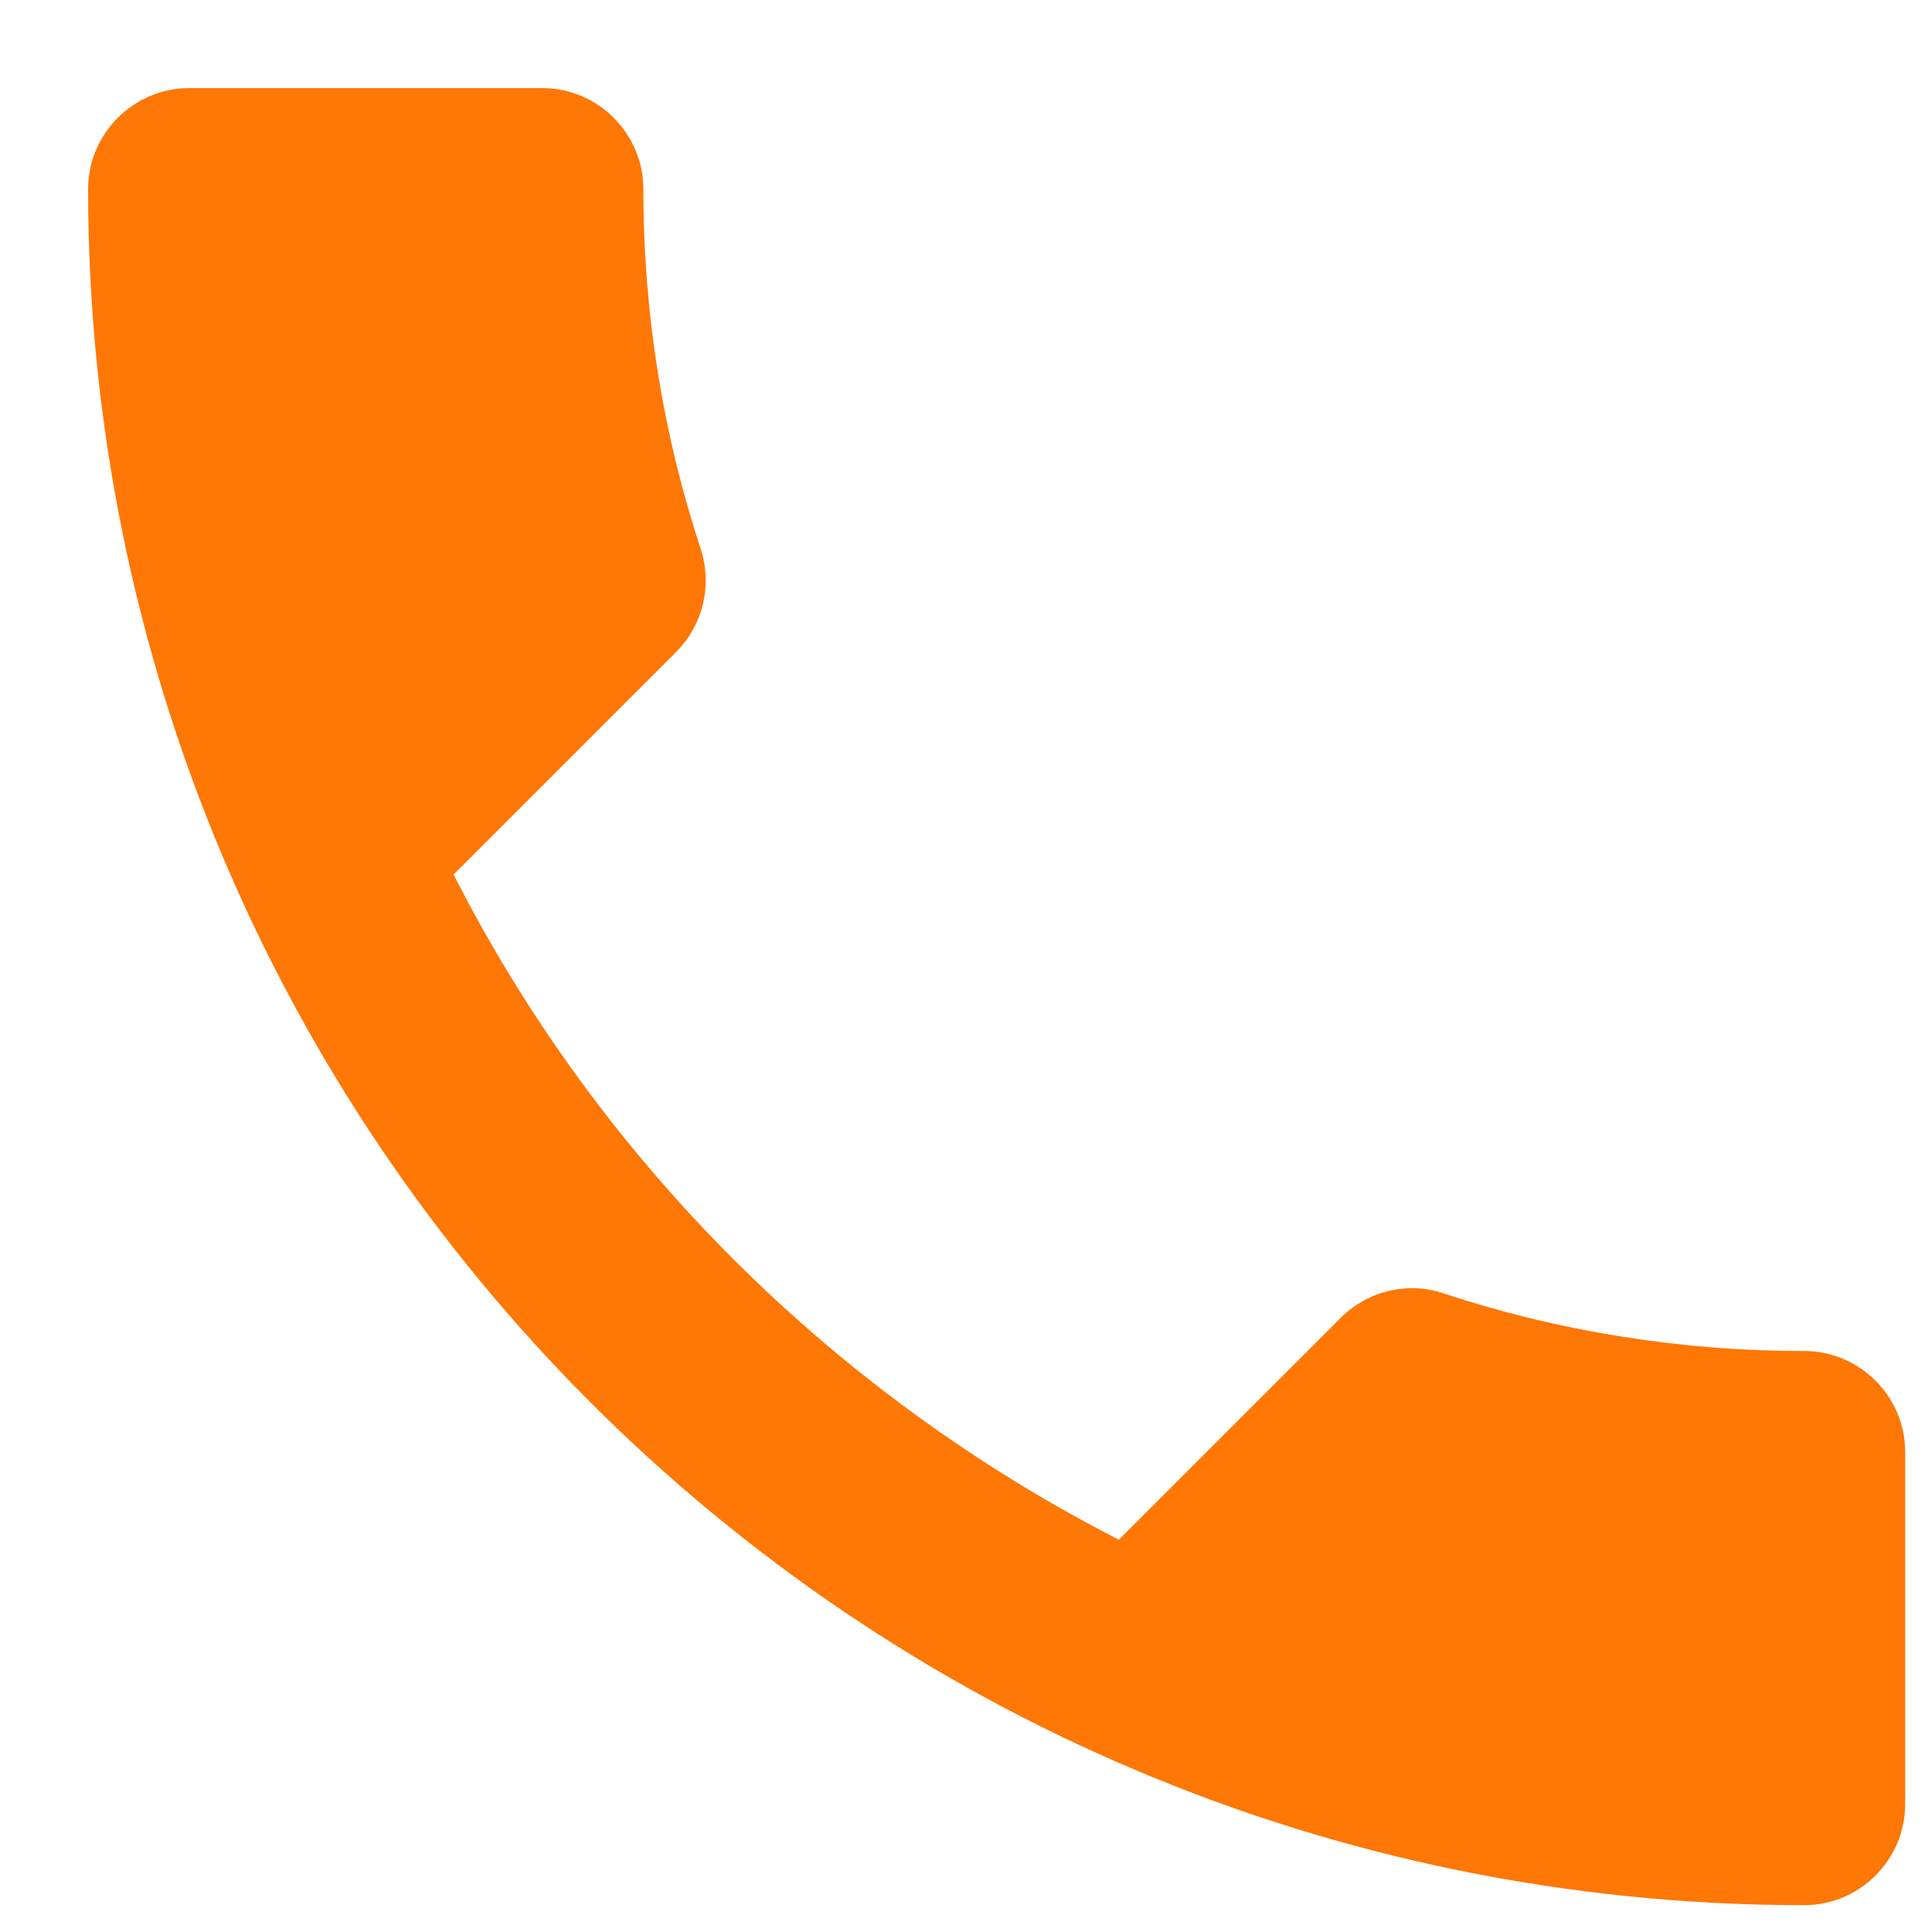 <svg width="18" height="18" viewBox="0 0 18 18" fill="none" xmlns="http://www.w3.org/2000/svg">
<path d="M4.226 8.148C5.58 10.809 7.762 12.982 10.424 14.345L12.493 12.276C12.747 12.023 13.123 11.938 13.452 12.051C14.505 12.399 15.643 12.587 16.809 12.587C17.327 12.587 17.75 13.01 17.75 13.527V16.809C17.75 17.327 17.327 17.75 16.809 17.75C7.978 17.75 0.821 10.593 0.821 1.762C0.821 1.245 1.245 0.821 1.762 0.821H5.054C5.571 0.821 5.994 1.245 5.994 1.762C5.994 2.937 6.182 4.066 6.53 5.119C6.634 5.449 6.558 5.815 6.295 6.079L4.226 8.148Z" fill="#FF7704"/>
</svg>
